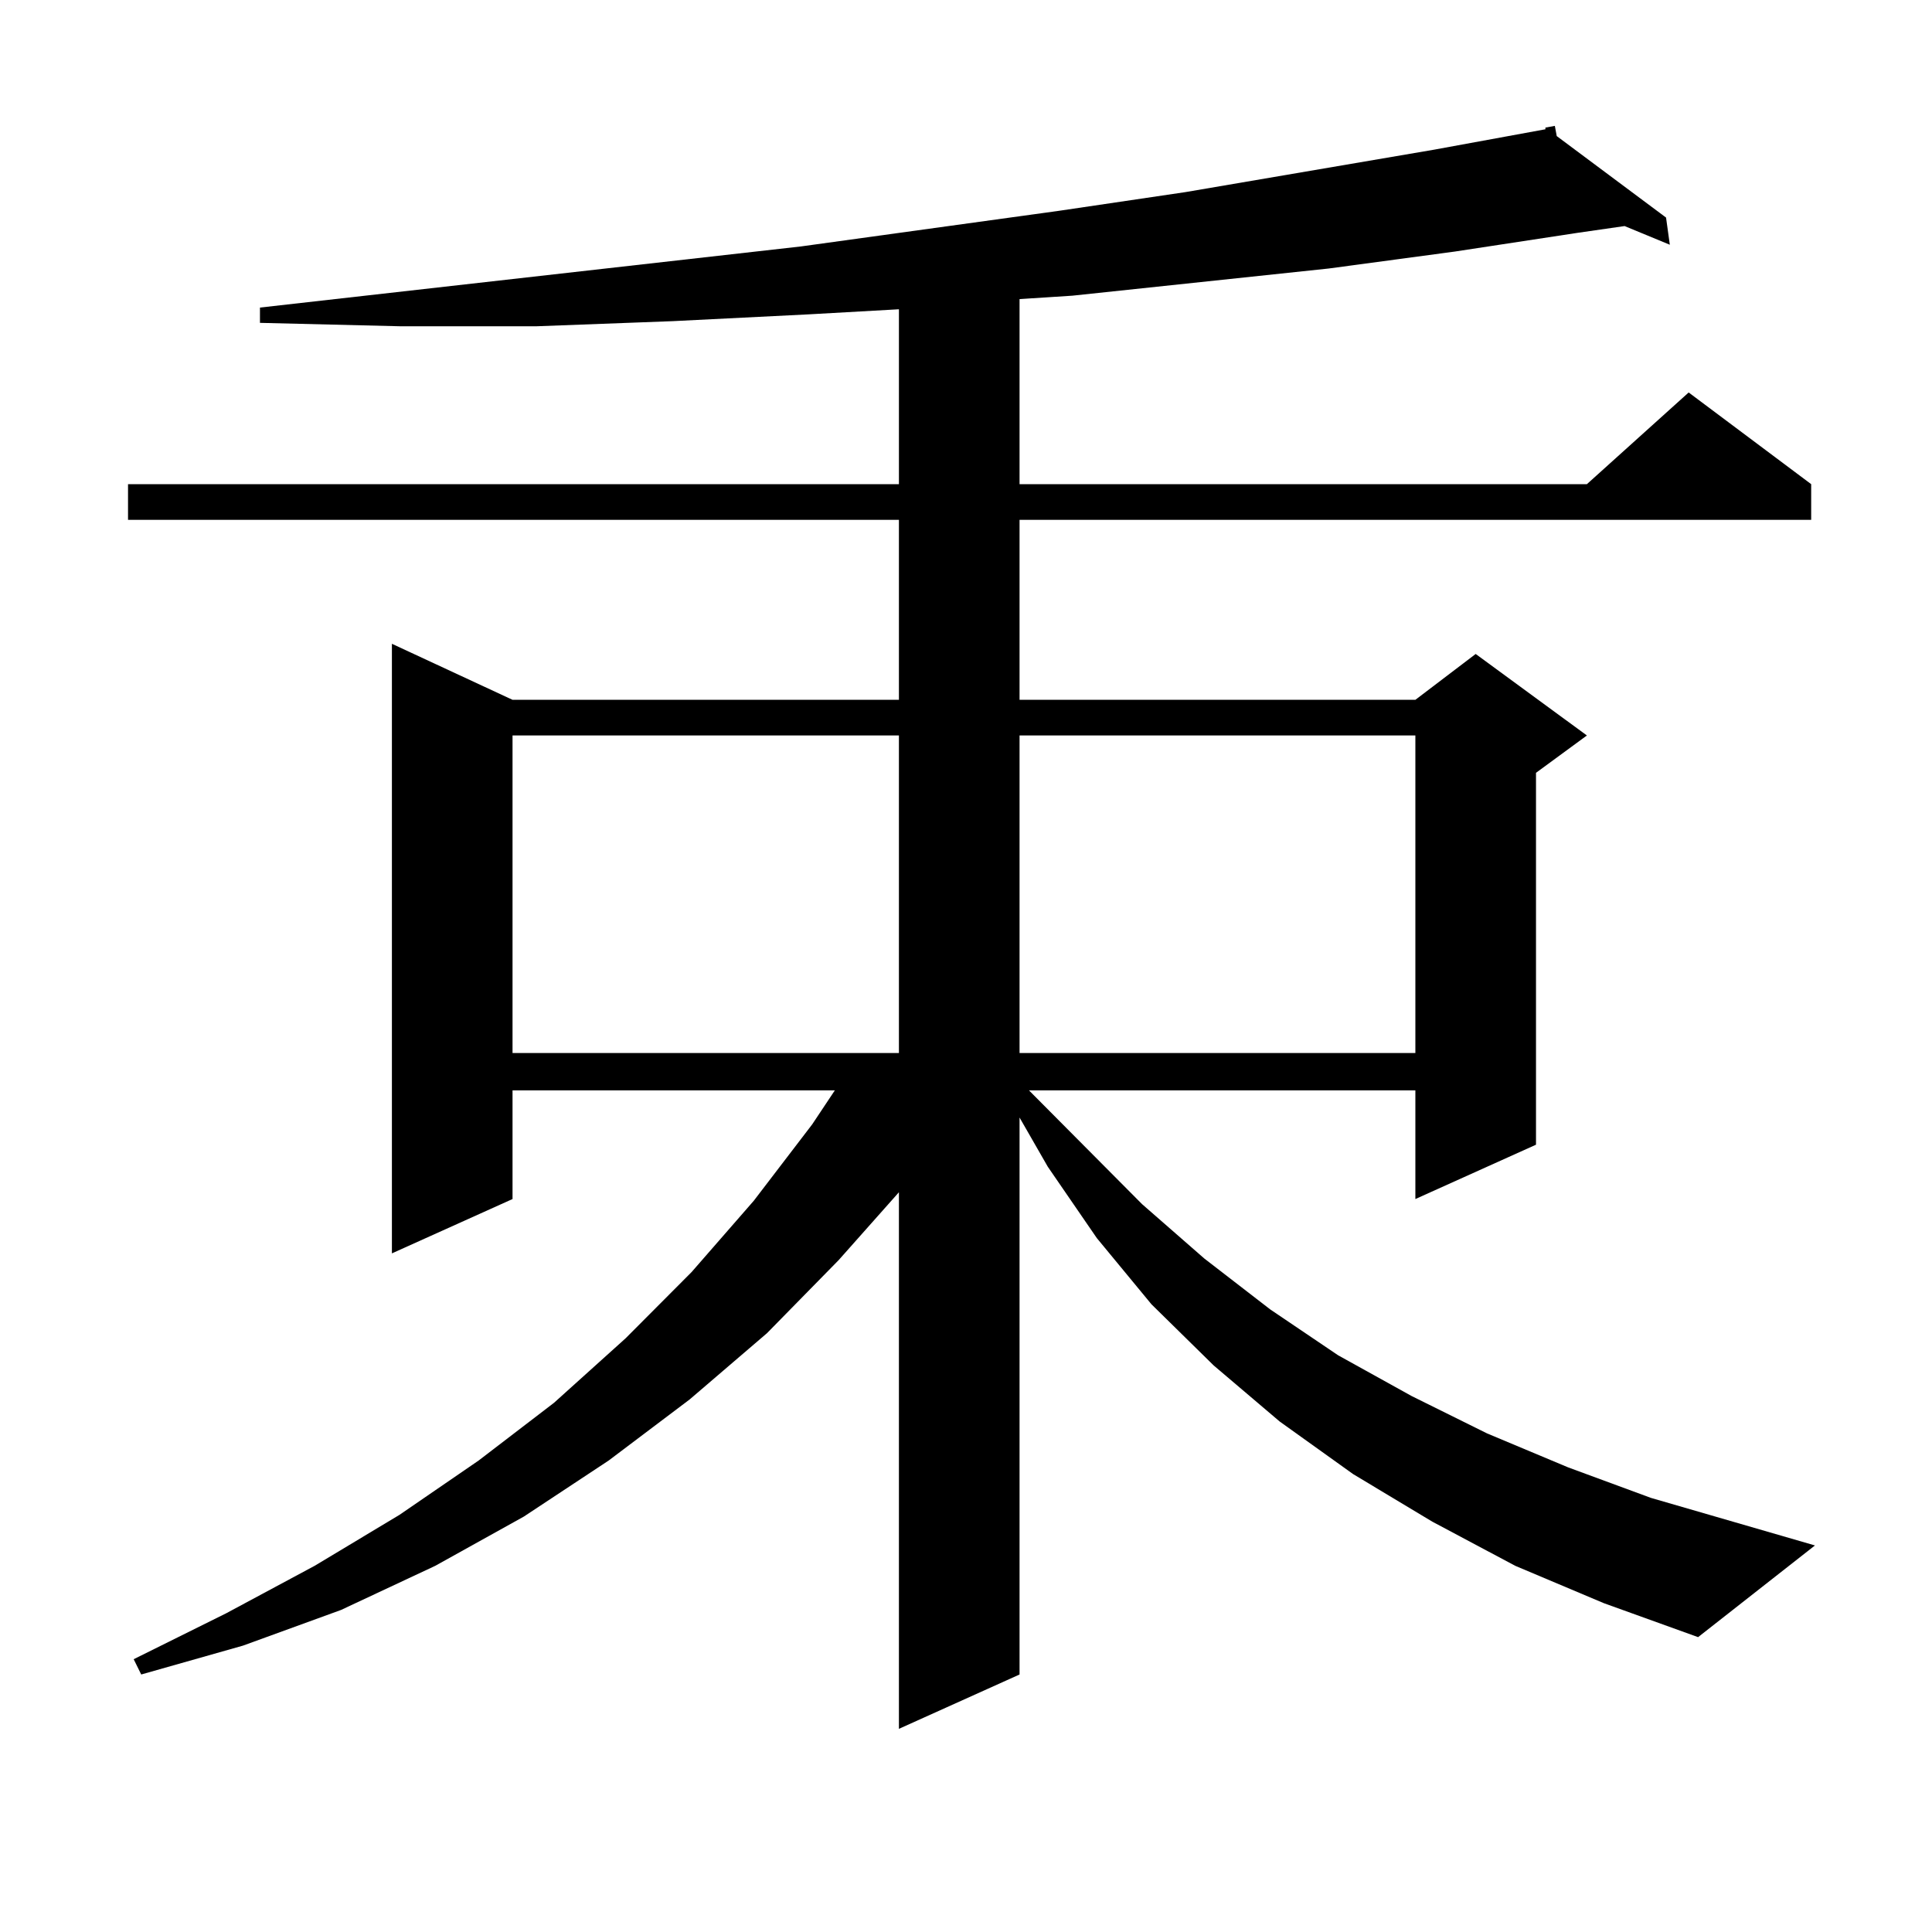 <?xml version="1.0" encoding="utf-8"?>
<!-- Generator: Adobe Illustrator 16.0.0, SVG Export Plug-In . SVG Version: 6.00 Build 0)  -->
<!DOCTYPE svg PUBLIC "-//W3C//DTD SVG 1.1//EN" "http://www.w3.org/Graphics/SVG/1.1/DTD/svg11.dtd">
<svg version="1.1" id="图层_1" xmlns="http://www.w3.org/2000/svg" xmlns:xlink="http://www.w3.org/1999/xlink" x="0px" y="0px"
	 width="1000px" height="1000px" viewBox="0 0 1000 1000" enable-background="new 0 0 1000 1000" xml:space="preserve">
<path d="M784.298,810.465l-42.926-22.852l-40.975-24.609l-38.048-27.246l-34.146-29.004l-32.194-31.641l-28.292-34.277
	l-25.365-36.914l-14.634-25.488v288.281l-62.438,28.125V617.105l-31.219,35.156l-37.072,37.793l-39.999,34.277l-41.95,31.641
	l-43.901,29.004l-45.853,25.488l-48.779,22.852l-50.73,18.457l-52.682,14.941l-3.902-7.91l47.804-23.73l45.853-24.609l43.901-26.367
	l40.975-28.125l39.023-29.883l37.072-33.398l34.146-34.277l32.194-36.914l30.243-39.551l11.707-17.578H265.286v56.25l-62.438,28.125
	V333.219l62.438,29.004h199.995v-93.164H66.267v-18.457h399.015v-90.527l-46.828,2.637l-70.242,3.516l-70.242,2.637h-71.218
	l-72.193-1.758v-7.91l279.993-31.641l133.655-18.457l65.364-9.668l128.777-21.973l57.56-10.547v-0.879l4.878-0.879l0.976,5.273
	l56.584,42.188l1.951,14.063l-23.414-9.668l-24.39,3.516l-63.413,9.668l-65.364,8.789l-66.34,7.031l-66.34,7.031l-27.316,1.758
	v95.801H821.37l52.682-47.461l63.413,47.461v18.457H527.719v93.164h204.873l31.219-23.73l57.56,42.188l-26.341,19.336v192.48
	l-62.438,28.125v-56.25H532.597l58.535,58.887l32.194,28.125l34.146,26.367l35.121,23.73l38.048,21.094l39.023,19.336l41.95,17.578
	l42.926,15.82l84.876,24.609l-60.486,47.461l-48.779-17.578L784.298,810.465z M265.286,380.68v164.355h199.995V380.68H265.286z
	 M527.719,380.68v164.355h204.873V380.68H527.719z"/>
</svg>
